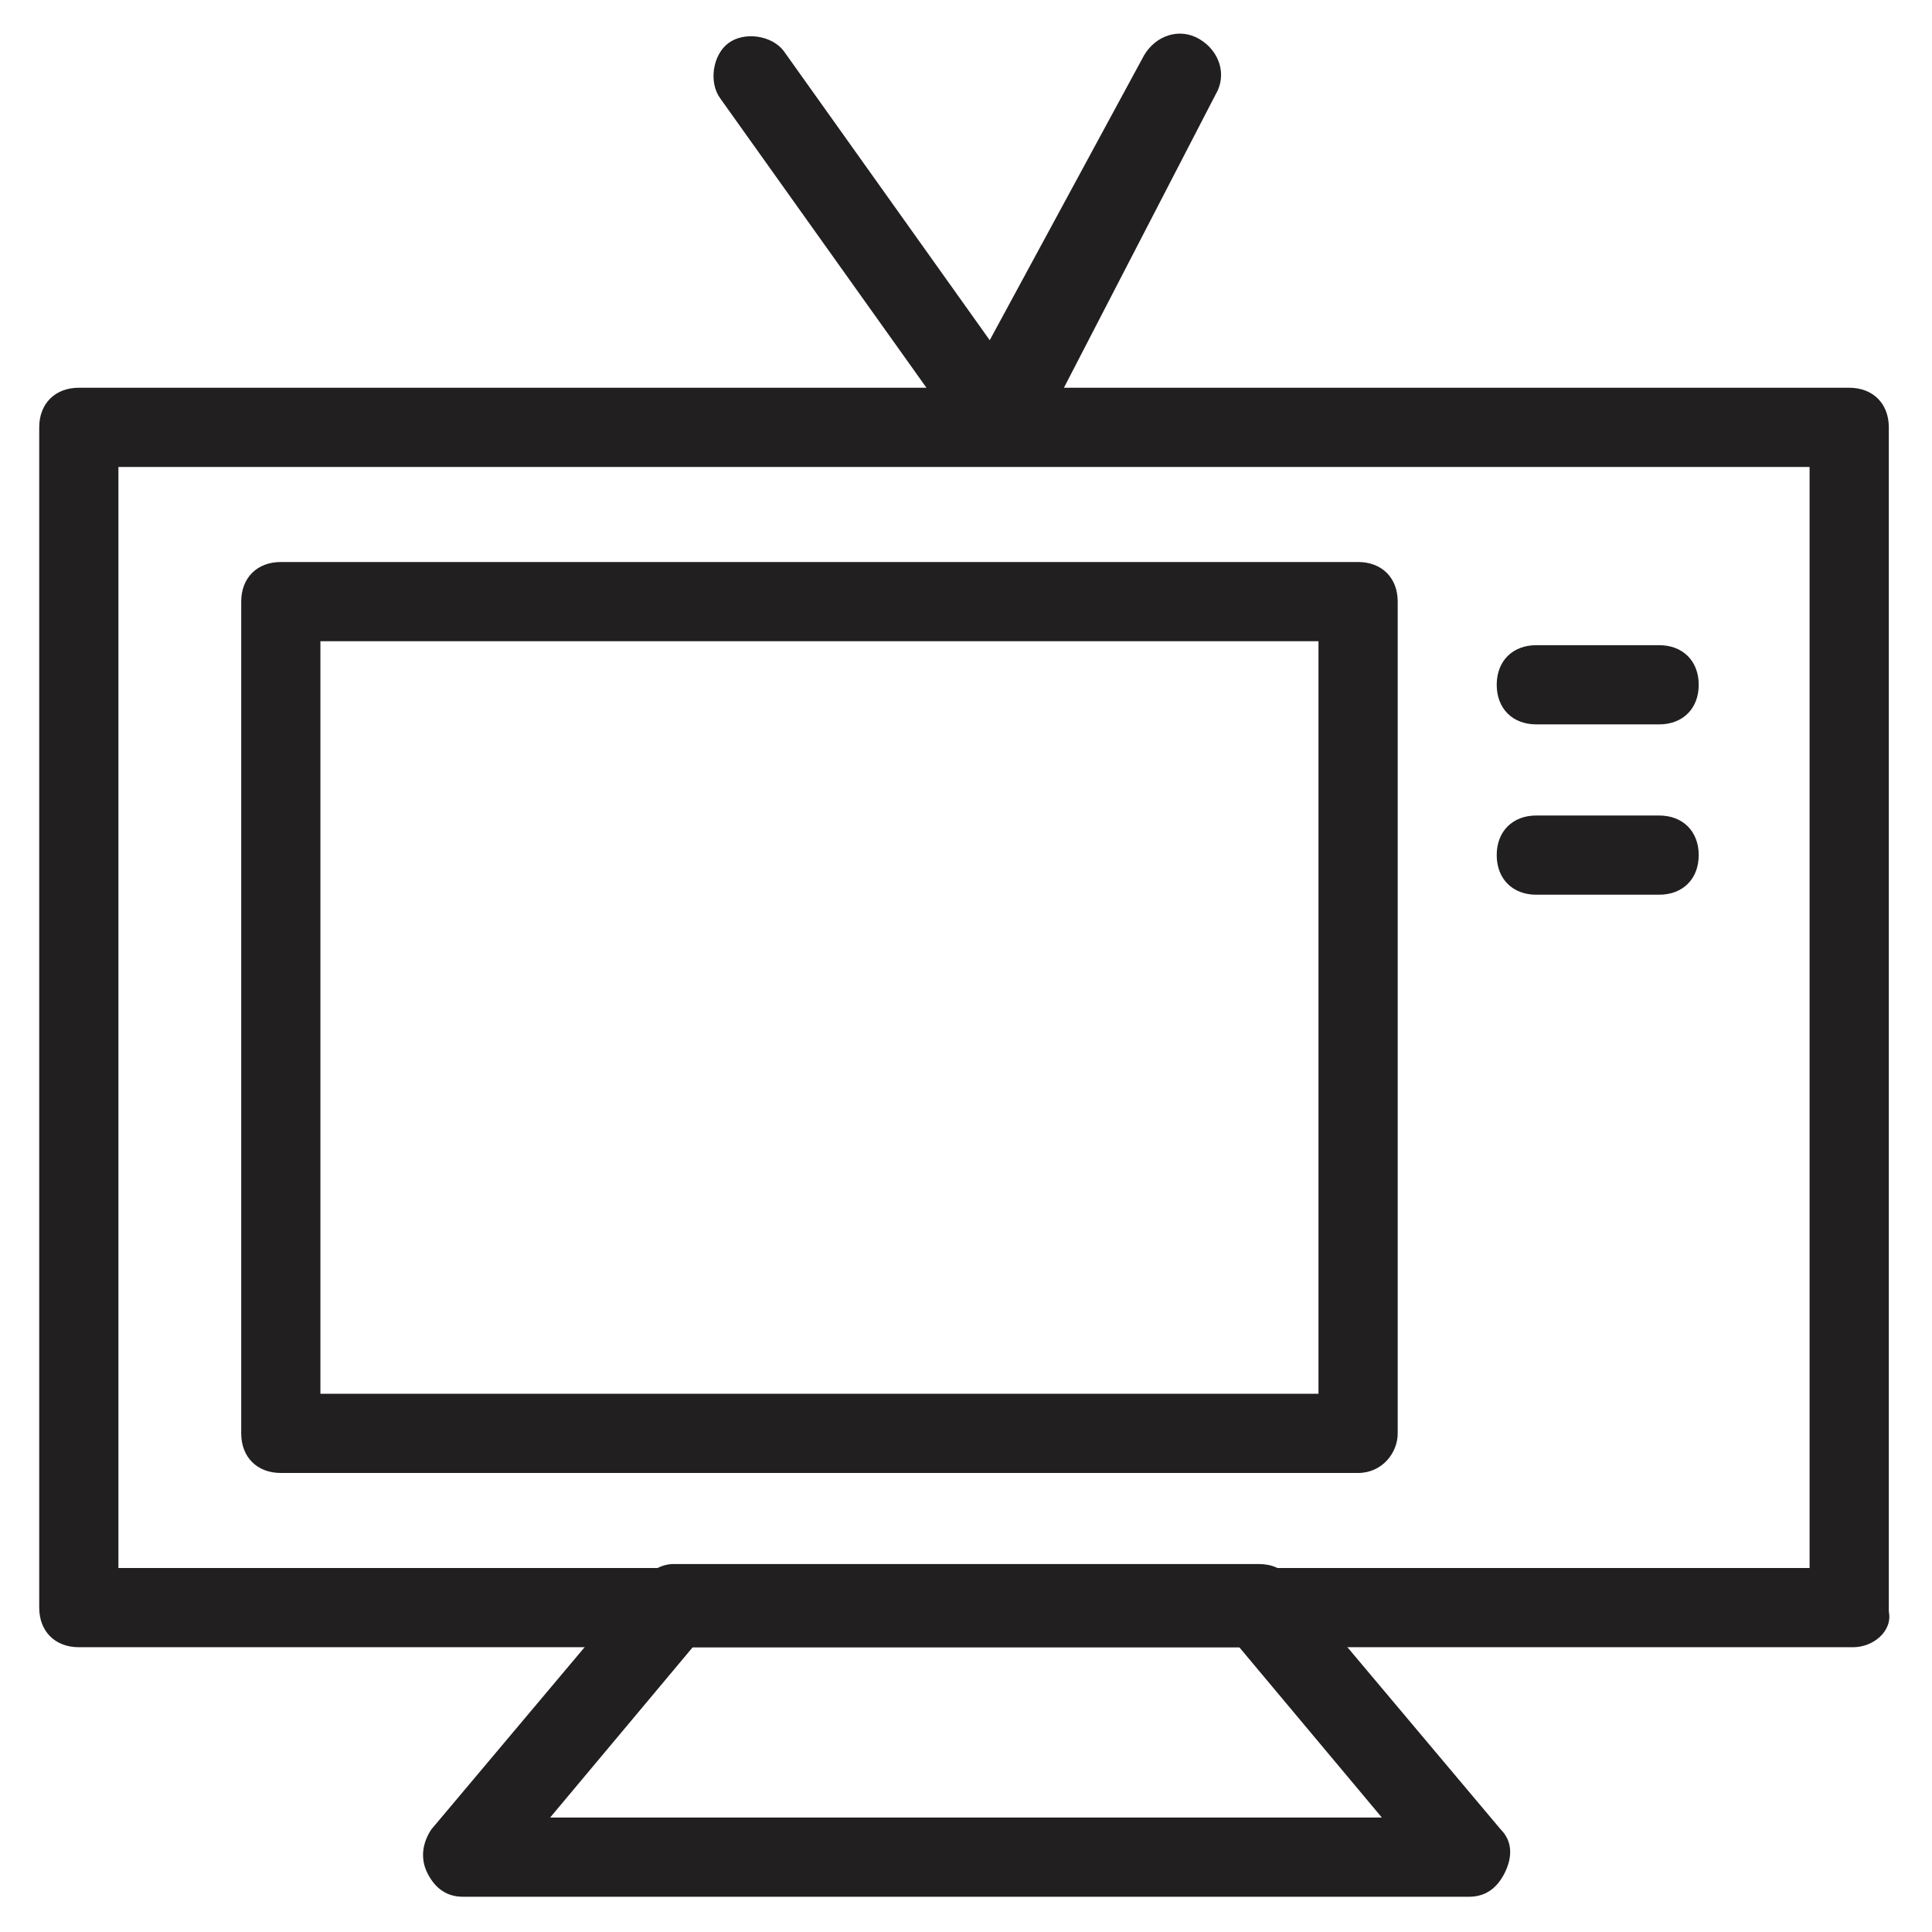 <?xml version="1.0" encoding="UTF-8"?>
<!-- Uploaded to: ICON Repo, www.svgrepo.com, Generator: ICON Repo Mixer Tools -->
<svg width="800px" height="800px" version="1.1" viewBox="144 144 512 512" xmlns="http://www.w3.org/2000/svg">
 <g fill="#211f1f">
  <path d="m635.11 580.53h-470.22c-6.297 0-10.496-4.199-10.496-10.496v-312.78c0-6.297 4.199-10.496 10.496-10.496h469.17c6.297 0 10.496 4.199 10.496 10.496v313.83c1.051 5.246-4.195 9.445-9.445 9.445zm-459.73-20.992h448.18v-291.79h-448.18z"/>
  <path d="m408.39 265.65c-3.148 0-6.297-2.098-8.398-4.199l-65.074-91.316c-3.148-4.199-2.098-11.547 2.098-14.695 4.199-3.148 11.547-2.098 14.695 2.098l54.578 76.621 40.938-75.566c3.148-5.246 9.445-7.348 14.695-4.199 5.246 3.148 7.348 9.445 4.199 14.695l-47.23 91.316c-2.102 2.098-6.301 4.199-10.5 5.246 1.051 0 0 0 0 0z"/>
  <path d="m503.91 534.35h-285.49c-6.297 0-10.496-4.199-10.496-10.496v-220.42c0-6.297 4.199-10.496 10.496-10.496h285.49c6.297 0 10.496 4.199 10.496 10.496v220.42c0 5.25-4.199 10.496-10.496 10.496zm-275-20.992h264.5v-199.43h-264.5z"/>
  <path d="m583.68 335.97h-32.539c-6.297 0-10.496-4.199-10.496-10.496 0-6.297 4.199-10.496 10.496-10.496h32.539c6.297 0 10.496 4.199 10.496 10.496 0 6.297-4.199 10.496-10.496 10.496z"/>
  <path d="m583.68 381.11h-32.539c-6.297 0-10.496-4.199-10.496-10.496s4.199-10.496 10.496-10.496h32.539c6.297 0 10.496 4.199 10.496 10.496s-4.199 10.496-10.496 10.496z"/>
  <path d="m533.3 646.66h-266.6c-4.199 0-7.348-2.098-9.445-6.297s-1.051-8.398 1.051-11.547l55.629-66.125c2.098-2.098 5.246-4.199 8.398-4.199h155.34c3.148 0 6.297 1.051 8.398 4.199l55.629 66.125c3.148 3.148 3.148 7.348 1.051 11.547-2.106 4.195-5.254 6.297-9.453 6.297zm-243.51-20.992h220.42l-37.785-45.133h-144.85z"/>
 </g>
</svg>
